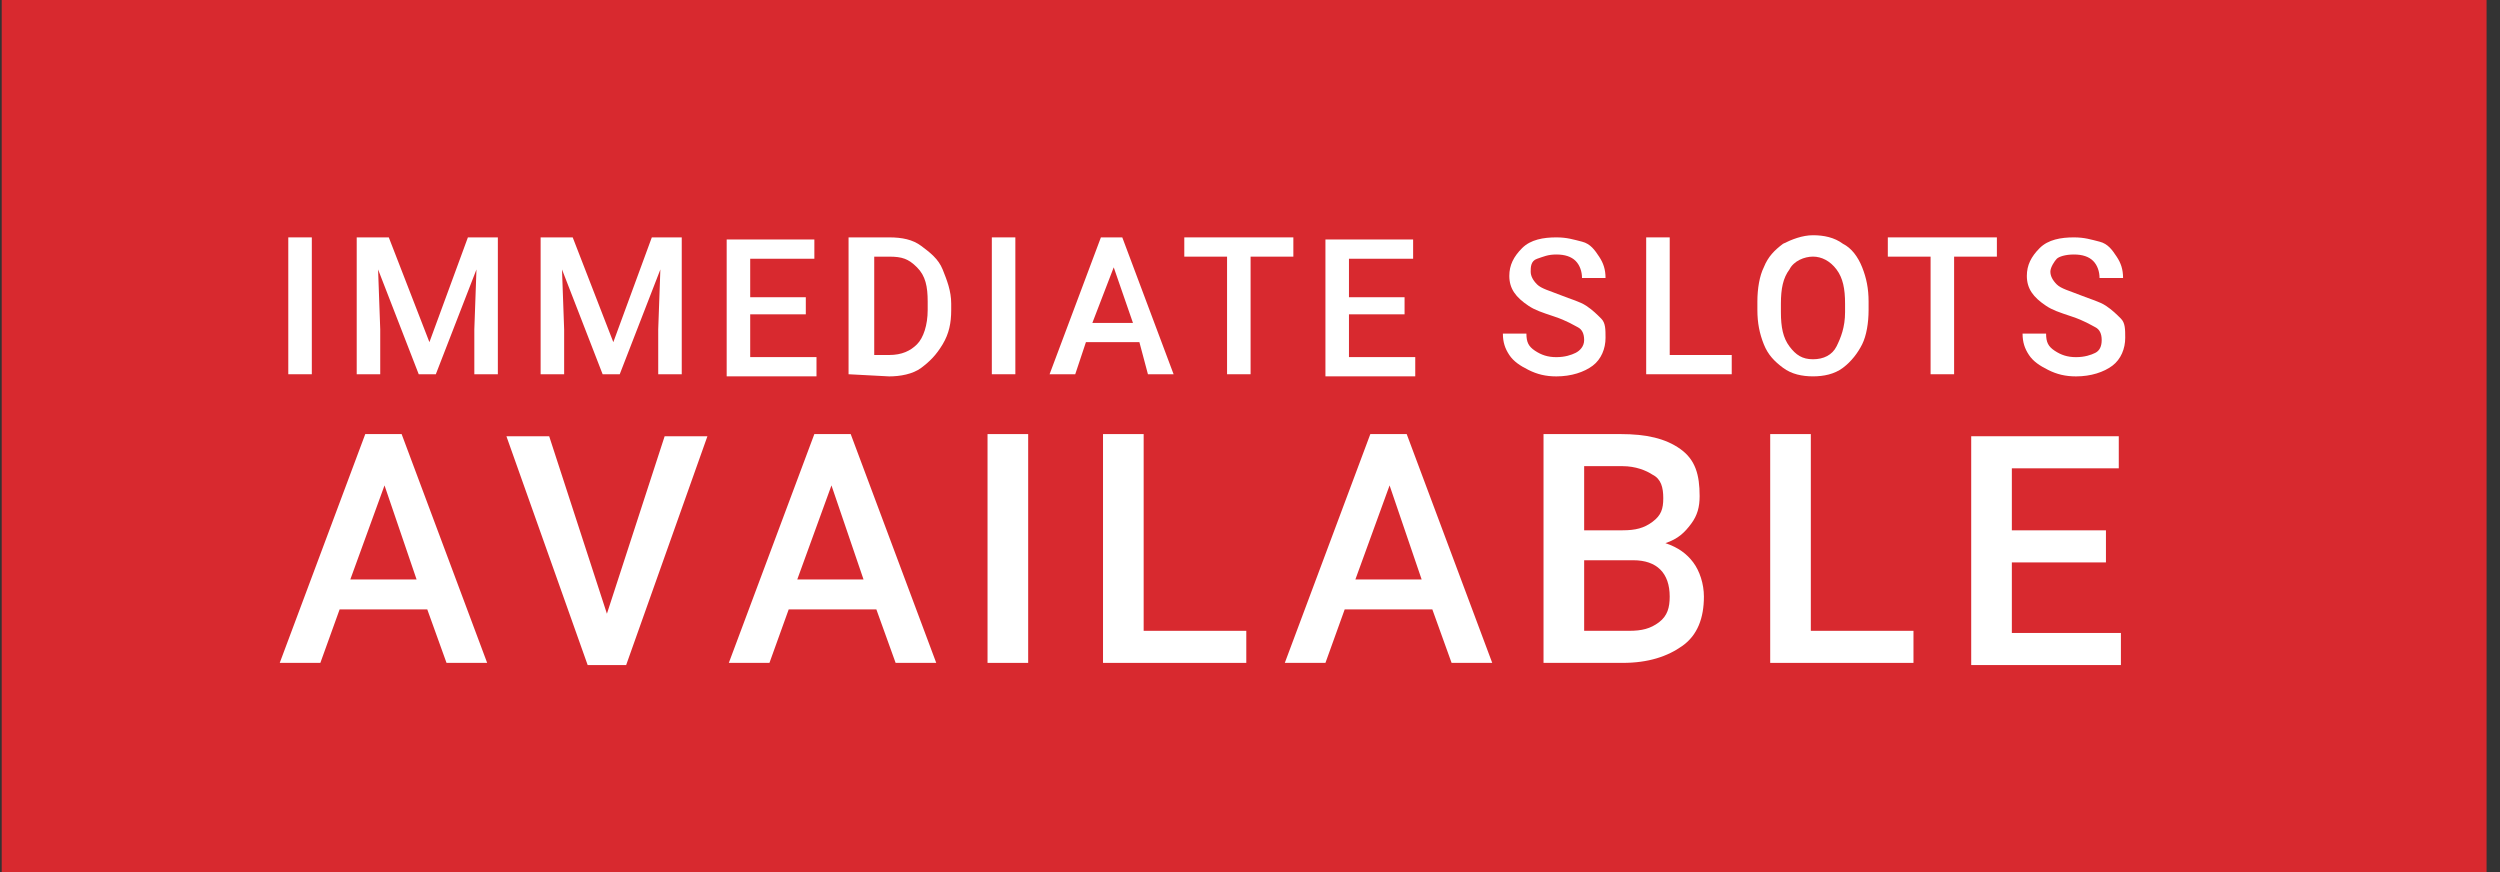 <svg width="149" height="52" viewBox="0 0 149 52" fill="none" xmlns="http://www.w3.org/2000/svg">
<rect x="0" y="0" width="149" height="52" fill="#333333" stroke="none"/>
<path d="M148.2 0H0.102V52H148.2V0Z" fill="#D8292F"/>
<path d="M18.584 22.305H17.182V14.148H18.584V22.305Z" fill="white"/>
<path d="M23.172 14.148L25.593 20.393L27.887 14.148H29.672V22.305H28.27V19.629L28.397 16.06L25.975 22.305H24.956L22.534 16.06L22.662 19.629V22.305H21.26V14.148H23.172Z" fill="white"/>
<path d="M34.133 14.148L36.554 20.393L38.848 14.148H40.632V22.305H39.23V19.629L39.358 16.06L36.936 22.305H35.917L33.495 16.06L33.623 19.629V22.305H32.221V14.148H34.133Z" fill="white"/>
<path d="M48.026 18.734H44.712V21.283H48.663V22.43H43.31V14.273H48.536V15.421H44.712V17.715H48.026V18.734Z" fill="white"/>
<path d="M50.574 22.305V14.148H52.996C53.761 14.148 54.398 14.276 54.907 14.658C55.417 15.041 55.927 15.423 56.182 16.06C56.437 16.698 56.692 17.335 56.692 18.099V18.482C56.692 19.247 56.564 19.884 56.182 20.521C55.8 21.158 55.417 21.541 54.907 21.923C54.398 22.305 53.633 22.433 52.996 22.433L50.574 22.305ZM52.104 15.296V21.158H52.996C53.761 21.158 54.27 20.903 54.653 20.521C55.035 20.139 55.29 19.374 55.29 18.482V17.972C55.29 17.08 55.162 16.442 54.653 15.933C54.143 15.423 53.761 15.296 52.996 15.296H52.104Z" fill="white"/>
<path d="M60.515 22.305H59.113V14.148H60.515V22.305Z" fill="white"/>
<path d="M67.908 20.393H64.721L64.084 22.305H62.555L65.614 14.148H66.888L69.947 22.305H68.417L67.908 20.393ZM65.104 19.247H67.525L66.378 15.933L65.104 19.247Z" fill="white"/>
<path d="M77.084 15.296H74.535V22.305H73.133V15.296H70.584V14.148H77.084V15.296Z" fill="white"/>
<path d="M83.839 18.734H80.398V21.283H84.349V22.43H78.996V14.273H84.222V15.421H80.398V17.715H83.712V18.734H83.839Z" fill="white"/>
<path d="M94.415 20.266C94.415 19.884 94.288 19.629 94.033 19.501C93.778 19.374 93.396 19.119 92.631 18.864C91.866 18.609 91.484 18.482 91.102 18.227C90.337 17.717 89.955 17.207 89.955 16.442C89.955 15.805 90.21 15.296 90.719 14.786C91.229 14.276 91.994 14.148 92.758 14.148C93.396 14.148 93.778 14.276 94.288 14.403C94.798 14.531 95.053 14.913 95.308 15.296C95.562 15.678 95.69 16.06 95.69 16.57H94.288C94.288 16.188 94.16 15.805 93.906 15.55C93.651 15.296 93.268 15.168 92.758 15.168C92.249 15.168 91.994 15.296 91.611 15.423C91.229 15.55 91.229 15.933 91.229 16.188C91.229 16.443 91.356 16.697 91.611 16.952C91.866 17.207 92.376 17.335 93.013 17.59C93.651 17.845 94.16 17.972 94.543 18.227C94.925 18.482 95.18 18.737 95.435 18.992C95.69 19.247 95.69 19.629 95.69 20.139C95.69 20.776 95.435 21.413 94.925 21.796C94.415 22.178 93.651 22.433 92.758 22.433C92.121 22.433 91.612 22.305 91.102 22.05C90.592 21.796 90.21 21.541 89.955 21.158C89.7 20.776 89.572 20.393 89.572 19.884H90.974C90.974 20.393 91.102 20.648 91.484 20.903C91.866 21.158 92.249 21.286 92.758 21.286C93.268 21.286 93.651 21.158 93.906 21.031C94.16 20.903 94.415 20.648 94.415 20.266Z" fill="white"/>
<path d="M99.515 21.158H103.211V22.305H98.113V14.148H99.515V21.158Z" fill="white"/>
<path d="M111.368 18.48C111.368 19.245 111.24 20.01 110.985 20.52C110.73 21.029 110.348 21.539 109.838 21.922C109.328 22.304 108.691 22.431 108.054 22.431C107.417 22.431 106.779 22.304 106.27 21.922C105.76 21.539 105.377 21.157 105.123 20.52C104.868 19.882 104.74 19.245 104.74 18.48V17.971C104.74 17.206 104.868 16.441 105.123 15.931C105.377 15.294 105.76 14.912 106.27 14.529C106.779 14.274 107.417 14.02 108.054 14.02C108.691 14.02 109.328 14.147 109.838 14.529C110.348 14.784 110.73 15.294 110.985 15.931C111.24 16.569 111.368 17.206 111.368 17.971V18.48ZM109.966 18.098C109.966 17.206 109.838 16.569 109.456 16.059C109.074 15.549 108.564 15.294 108.054 15.294C107.544 15.294 106.907 15.549 106.652 16.059C106.27 16.569 106.142 17.206 106.142 18.098V18.608C106.142 19.5 106.27 20.137 106.652 20.647C107.034 21.157 107.417 21.412 108.054 21.412C108.691 21.412 109.201 21.157 109.456 20.647C109.711 20.137 109.966 19.5 109.966 18.608V18.098Z" fill="white"/>
<path d="M119.014 15.296H116.465V22.305H115.063V15.296H112.514V14.148H119.014V15.296Z" fill="white"/>
<path d="M125.261 20.266C125.261 19.884 125.133 19.629 124.878 19.501C124.623 19.374 124.241 19.119 123.476 18.864C122.712 18.609 122.329 18.482 121.947 18.227C121.182 17.717 120.8 17.207 120.8 16.442C120.8 15.805 121.055 15.296 121.565 14.786C122.074 14.276 122.839 14.148 123.604 14.148C124.241 14.148 124.623 14.276 125.133 14.403C125.643 14.531 125.898 14.913 126.153 15.296C126.408 15.678 126.535 16.06 126.535 16.57H125.133C125.133 16.188 125.006 15.805 124.751 15.55C124.496 15.296 124.114 15.168 123.604 15.168C123.094 15.168 122.712 15.296 122.584 15.423C122.457 15.55 122.202 15.933 122.202 16.188C122.202 16.443 122.329 16.697 122.584 16.952C122.839 17.207 123.349 17.335 123.986 17.59C124.623 17.845 125.133 17.972 125.516 18.227C125.898 18.482 126.153 18.737 126.408 18.992C126.663 19.247 126.663 19.629 126.663 20.139C126.663 20.776 126.408 21.413 125.898 21.796C125.388 22.178 124.623 22.433 123.731 22.433C123.094 22.433 122.584 22.305 122.074 22.05C121.565 21.796 121.182 21.541 120.927 21.158C120.672 20.776 120.545 20.393 120.545 19.884H121.947C121.947 20.393 122.074 20.648 122.457 20.903C122.839 21.158 123.221 21.286 123.731 21.286C124.241 21.286 124.623 21.158 124.878 21.031C125.133 20.903 125.261 20.648 125.261 20.266Z" fill="white"/>
<path d="M25.466 36.322H20.241L19.093 39.508H16.672L21.77 25.871H23.937L29.035 39.508H26.613L25.466 36.322ZM20.878 34.538H24.829L22.917 28.93L20.878 34.538Z" fill="white"/>
<path d="M36.172 36.578L39.613 26H42.162L37.319 39.637H35.025L30.182 26H32.731L36.172 36.578Z" fill="white"/>
<path d="M52.232 36.322H47.006L45.859 39.508H43.438L48.535 25.871H50.702L55.8 39.508H53.379L52.232 36.322ZM47.516 34.538H51.467L49.555 28.93L47.516 34.538Z" fill="white"/>
<path d="M61.279 39.508H58.857V25.871H61.279V39.508Z" fill="white"/>
<path d="M68.162 37.597H74.279V39.508H65.74V25.871H68.162V37.597Z" fill="white"/>
<path d="M85.368 36.322H80.143L78.996 39.508H76.574L81.672 25.871H83.839L88.937 39.508H86.515L85.368 36.322ZM80.78 34.538H84.731L82.819 28.93L80.78 34.538Z" fill="white"/>
<path d="M91.994 39.508V25.871H96.582C98.112 25.871 99.259 26.126 100.151 26.763C101.043 27.401 101.298 28.293 101.298 29.567C101.298 30.204 101.171 30.714 100.788 31.224C100.406 31.734 100.024 32.116 99.259 32.371C100.024 32.626 100.533 33.008 100.916 33.518C101.298 34.028 101.553 34.793 101.553 35.557C101.553 36.832 101.171 37.852 100.278 38.489C99.386 39.126 98.239 39.508 96.71 39.508H91.994ZM94.416 31.606H96.71C97.475 31.606 97.984 31.479 98.494 31.097C99.004 30.714 99.131 30.332 99.131 29.695C99.131 29.057 99.004 28.548 98.494 28.293C98.112 28.038 97.475 27.783 96.71 27.783H94.416V31.606ZM94.416 33.391V37.597H97.092C97.857 37.597 98.367 37.469 98.876 37.087C99.386 36.704 99.514 36.195 99.514 35.557C99.514 34.155 98.749 33.391 97.347 33.391H94.416Z" fill="white"/>
<path d="M107.925 37.597H114.043V39.508H105.504V25.871H107.925V37.597Z" fill="white"/>
<path d="M125.386 33.52H119.906V37.725H126.406V39.637H117.484V26H126.279V27.912H119.906V31.608H125.514V33.52H125.386Z" fill="white"/>
</svg>
